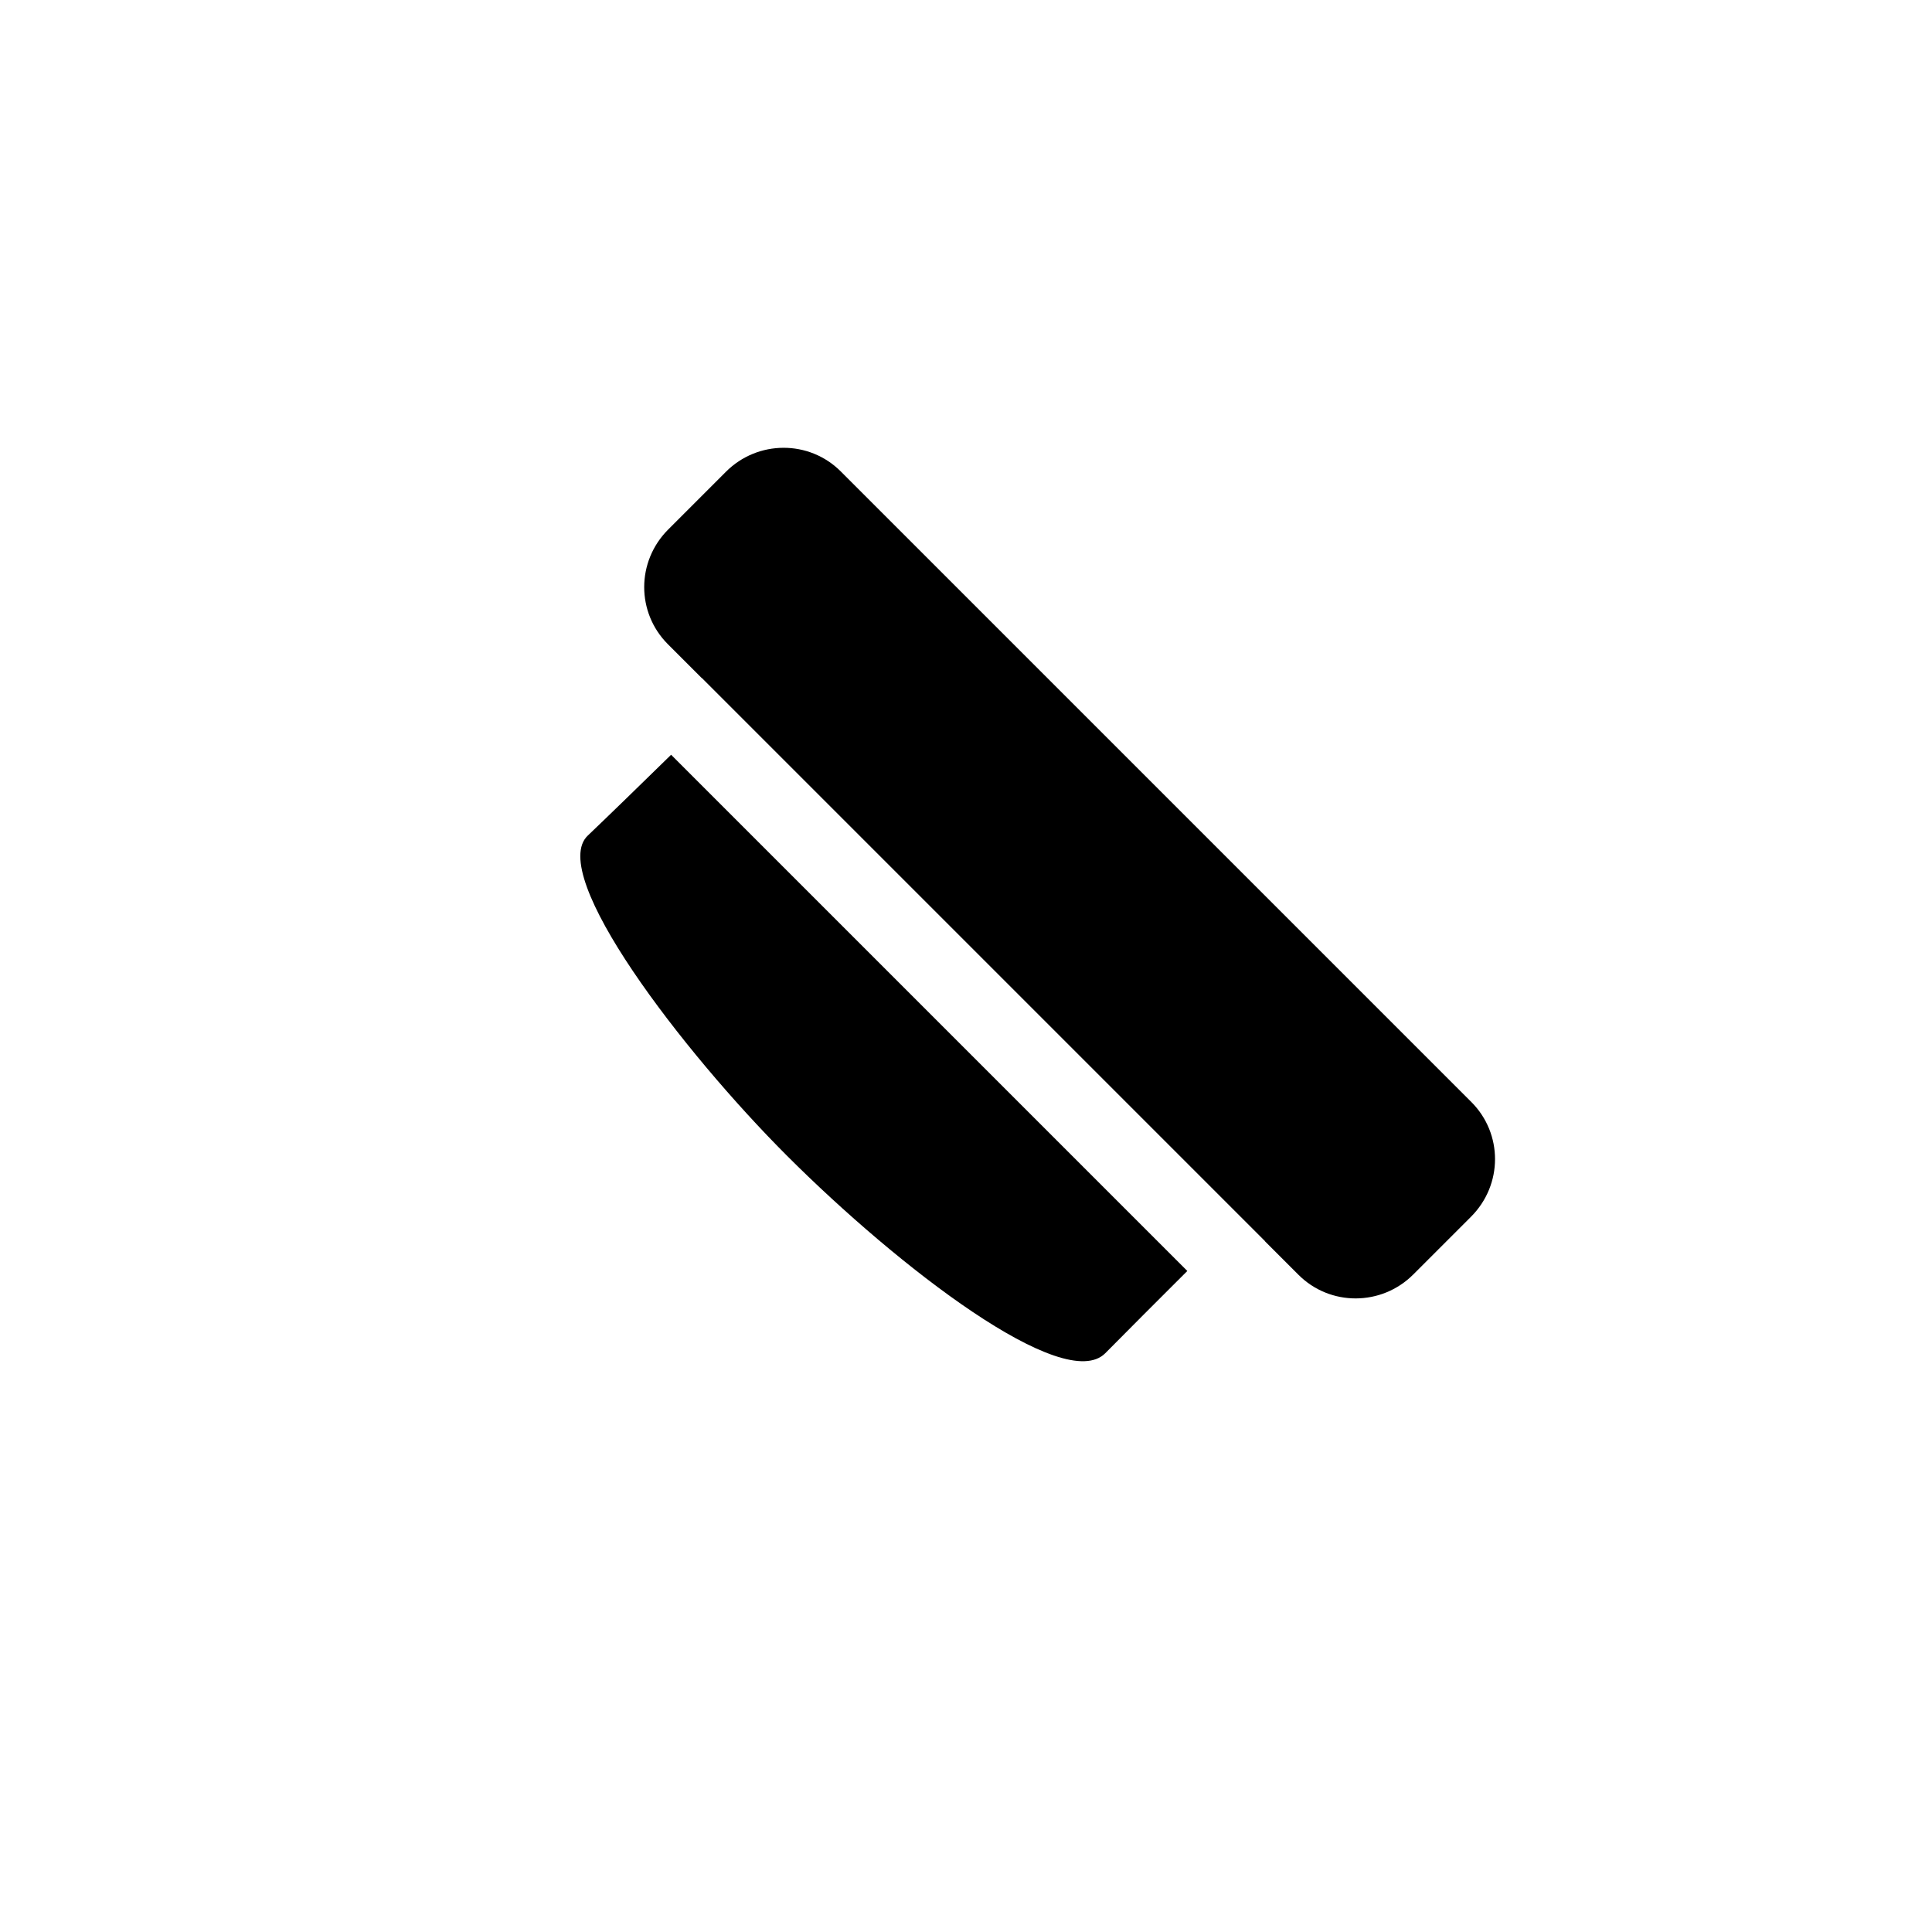<?xml version="1.0" encoding="UTF-8"?>
<!-- Uploaded to: SVG Repo, www.svgrepo.com, Generator: SVG Repo Mixer Tools -->
<svg fill="#000000" width="800px" height="800px" version="1.1" viewBox="144 144 512 512" xmlns="http://www.w3.org/2000/svg">
 <path d="m321.85 344.02c-7.719 7.551-16.727 16.32-22.09 21.426-10.816 10.293 25.125 57.16 52.797 84.836 29.59 29.586 73.492 63.336 84.363 52.324 5.356-5.426 14.168-14.238 21.73-21.785zm8.125-20.32-8.973-8.973c-8.375-8.375-8.406-21.922 0.09-30.414l15.297-15.301c8.426-8.422 22.051-8.457 30.418-0.086l167.11 167.11c8.375 8.375 8.406 21.922-0.086 30.414l-15.301 15.301c-8.422 8.426-22.047 8.457-30.414 0.086l-8.867-8.867 0.023-0.023-149.27-149.27z" fill-rule="evenodd"/>
</svg>